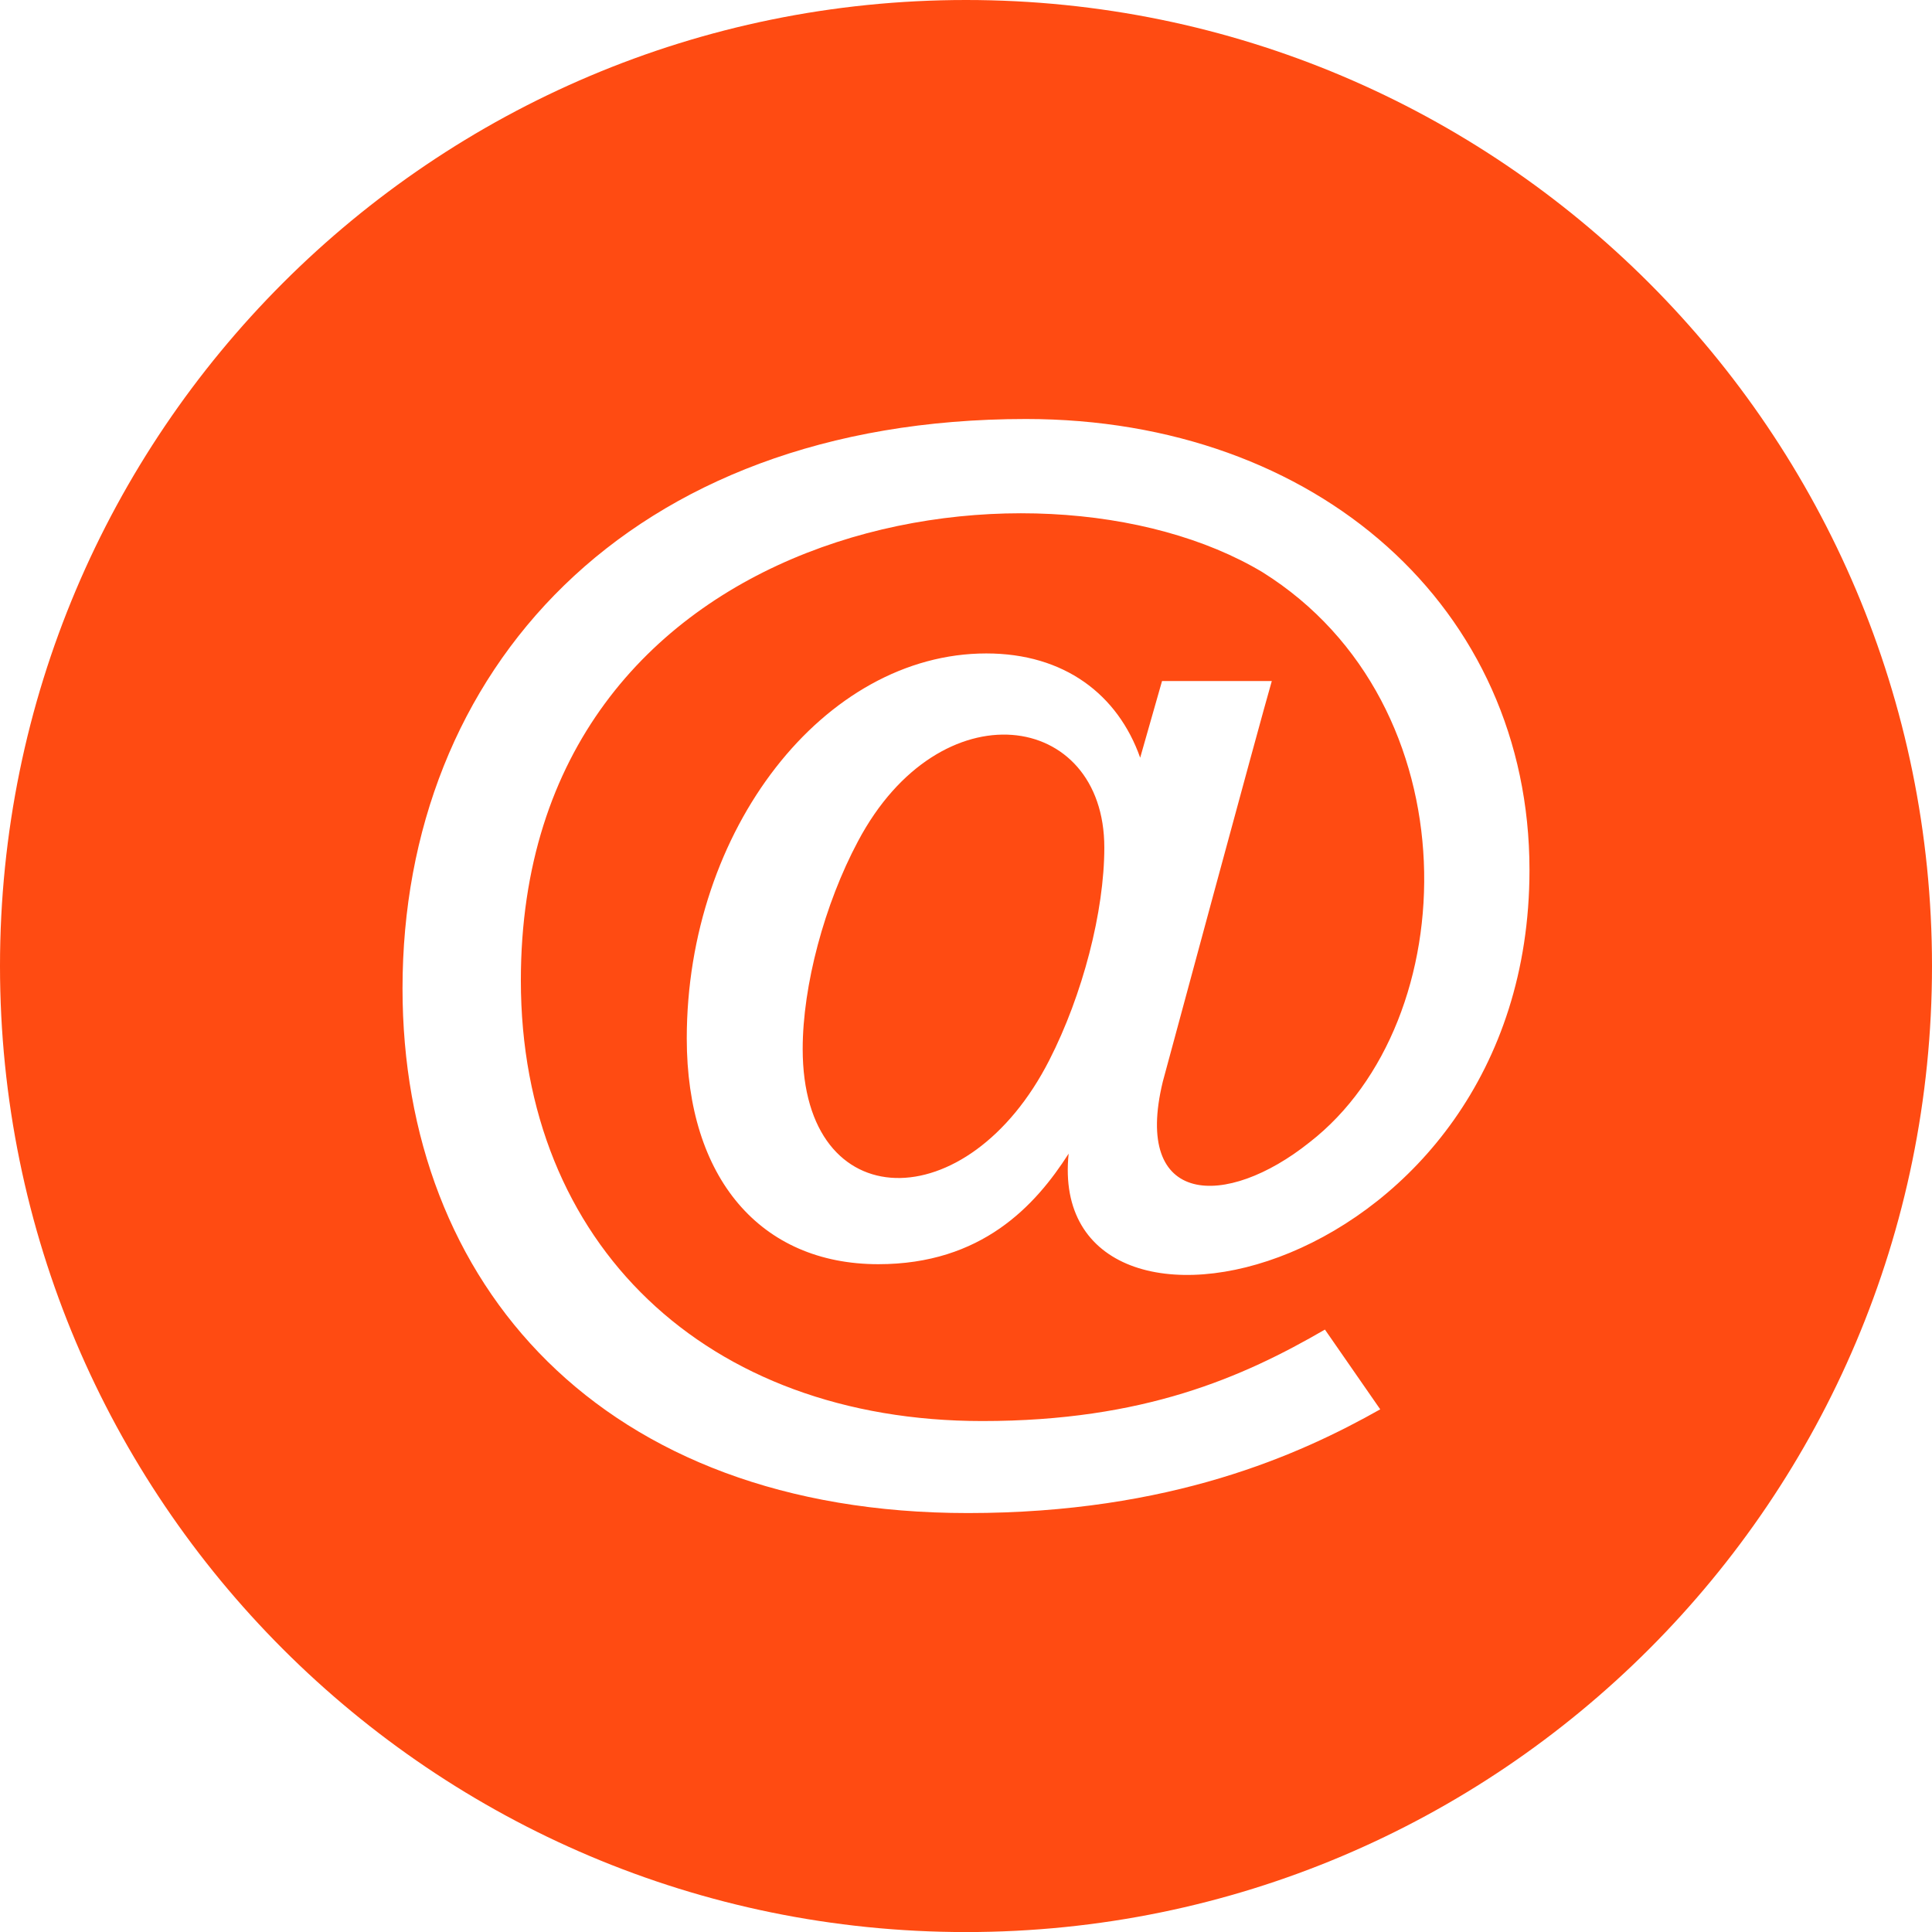 <?xml version="1.0" encoding="UTF-8"?> <svg xmlns="http://www.w3.org/2000/svg" width="32" height="32" viewBox="0 0 32 32" fill="none"><g clip-path="url(#clip0_2081_568)"><path d="M18.291 14.038C18.291 15.094 17.933 16.477 17.379 17.561C16.033 20.201 13.295 20.183 13.295 17.374C13.295 16.326 13.655 14.975 14.211 13.934C15.572 11.367 18.291 11.768 18.291 14.038ZM32 16C32 24.837 24.836 32.001 16 32.001C7.164 32.001 0 24.837 0 16C0 7.164 7.164 0 16 0C24.836 0 32 7.164 32 16ZM25.333 14.409C25.333 10.081 21.825 6.94 16.992 6.94C10.369 6.94 6.667 11.139 6.667 16.371C6.667 21.267 9.956 25.061 16.032 25.061C19.392 25.061 21.531 24.093 22.861 23.343L21.945 22.022C20.583 22.812 18.944 23.537 16.271 23.537C11.699 23.537 8.627 20.605 8.627 16.239C8.627 8.62 17.161 7.228 20.912 9.478C24.411 11.667 24.277 16.915 21.688 18.922C20.309 20.023 18.756 19.987 19.26 17.914C19.26 17.914 20.876 11.928 21.065 11.28H19.247L18.885 12.55C18.515 11.503 17.628 10.823 16.337 10.823C13.647 10.823 11.375 13.743 11.375 17.201C11.375 19.507 12.592 20.939 14.548 20.939C16.259 20.939 17.148 19.971 17.7 19.108C17.3 22.973 25.333 21.184 25.333 14.409Z" fill="#FF4B12"></path></g><defs><clipPath id="clip0_2081_568"><rect width="32" height="32" fill="white" transform="translate(0 0)"></rect></clipPath></defs></svg> 